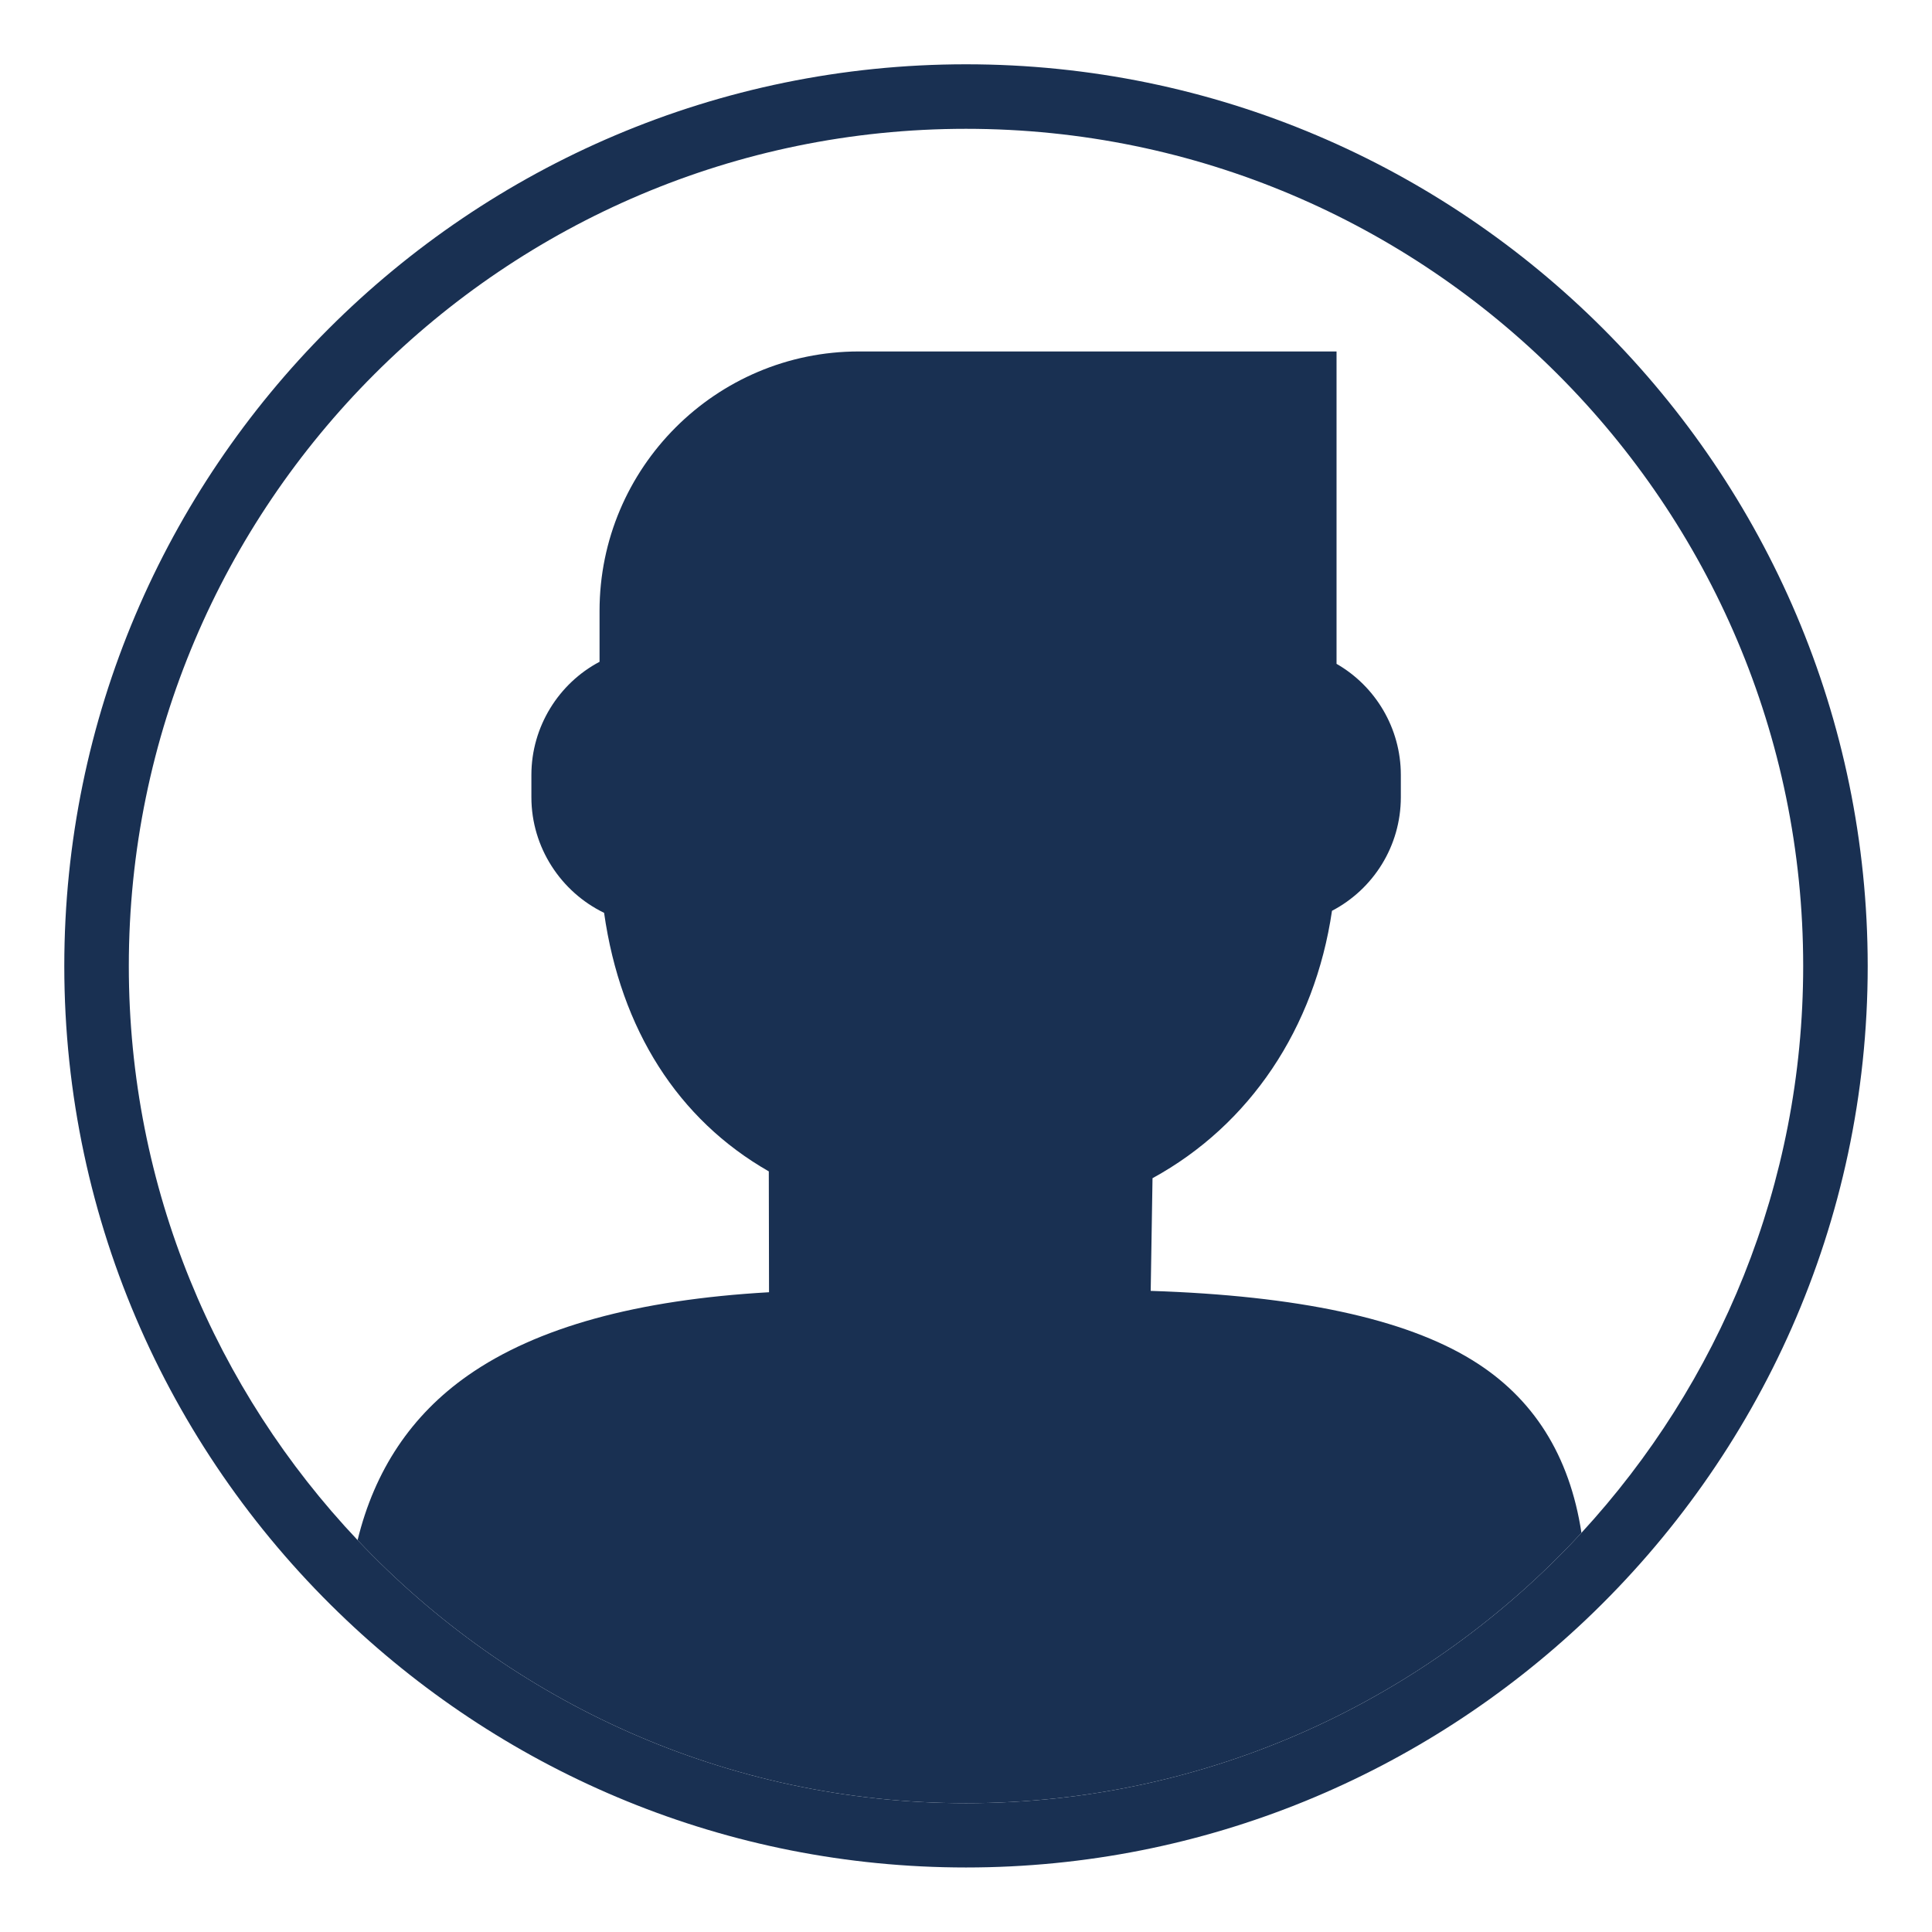 <?xml version="1.0" encoding="utf-8"?>
<!-- Generator: Adobe Illustrator 24.3.0, SVG Export Plug-In . SVG Version: 6.00 Build 0)  -->
<svg version="1.1" id="Ebene_1" xmlns="http://www.w3.org/2000/svg" xmlns:xlink="http://www.w3.org/1999/xlink" x="0px" y="0px"
	 viewBox="0 0 85.04 85.04" style="enable-background:new 0 0 85.04 85.04;" xml:space="preserve">
<style type="text/css">
	.st0{fill:#193052;}
</style>
<g>
	<path class="st0" d="M64.79,59.86c-2.96-1.82-7.68-2.83-14.14-3.04l0.08-4.96c4.28-2.34,7.14-6.6,7.9-11.77
		c1.82-0.95,3.03-2.85,3.03-5v-0.98c0-2.06-1.12-3.91-2.83-4.89V15.47H37.8c-6.29,0-11.41,5.12-11.41,11.42v2.24
		c-1.8,0.95-3,2.86-3,4.98v0.98c0,2.21,1.3,4.17,3.2,5.09c0.73,5.14,3.26,9.1,7.25,11.38l0.01,5.32c-5.8,0.33-10.22,1.54-13.25,3.66
		c-2.5,1.75-4.11,4.18-4.86,7.25c6.72,7.12,16.24,11.58,26.78,11.58c10.7,0,20.35-4.59,27.09-11.9
		C69.09,64.07,67.5,61.52,64.79,59.86z"/>
	<path class="st0" d="M42.52,2.83c-21.88,0-39.69,17.8-39.69,39.69c0,11.33,4.78,21.57,12.43,28.8
		c7.12,6.74,16.71,10.88,27.26,10.88c10.56,0,20.17-4.16,27.29-10.91c7.63-7.24,12.4-17.45,12.4-28.77
		C82.2,20.64,64.4,2.83,42.52,2.83z M69.61,67.47c-6.74,7.31-16.39,11.9-27.09,11.9c-10.54,0-20.06-4.46-26.78-11.58
		C9.5,61.19,5.67,52.29,5.67,42.52C5.67,22.2,22.2,5.67,42.52,5.67c20.32,0,36.85,16.53,36.85,36.85
		C79.37,52.14,75.66,60.9,69.61,67.47z"/>
</g>
</svg>
